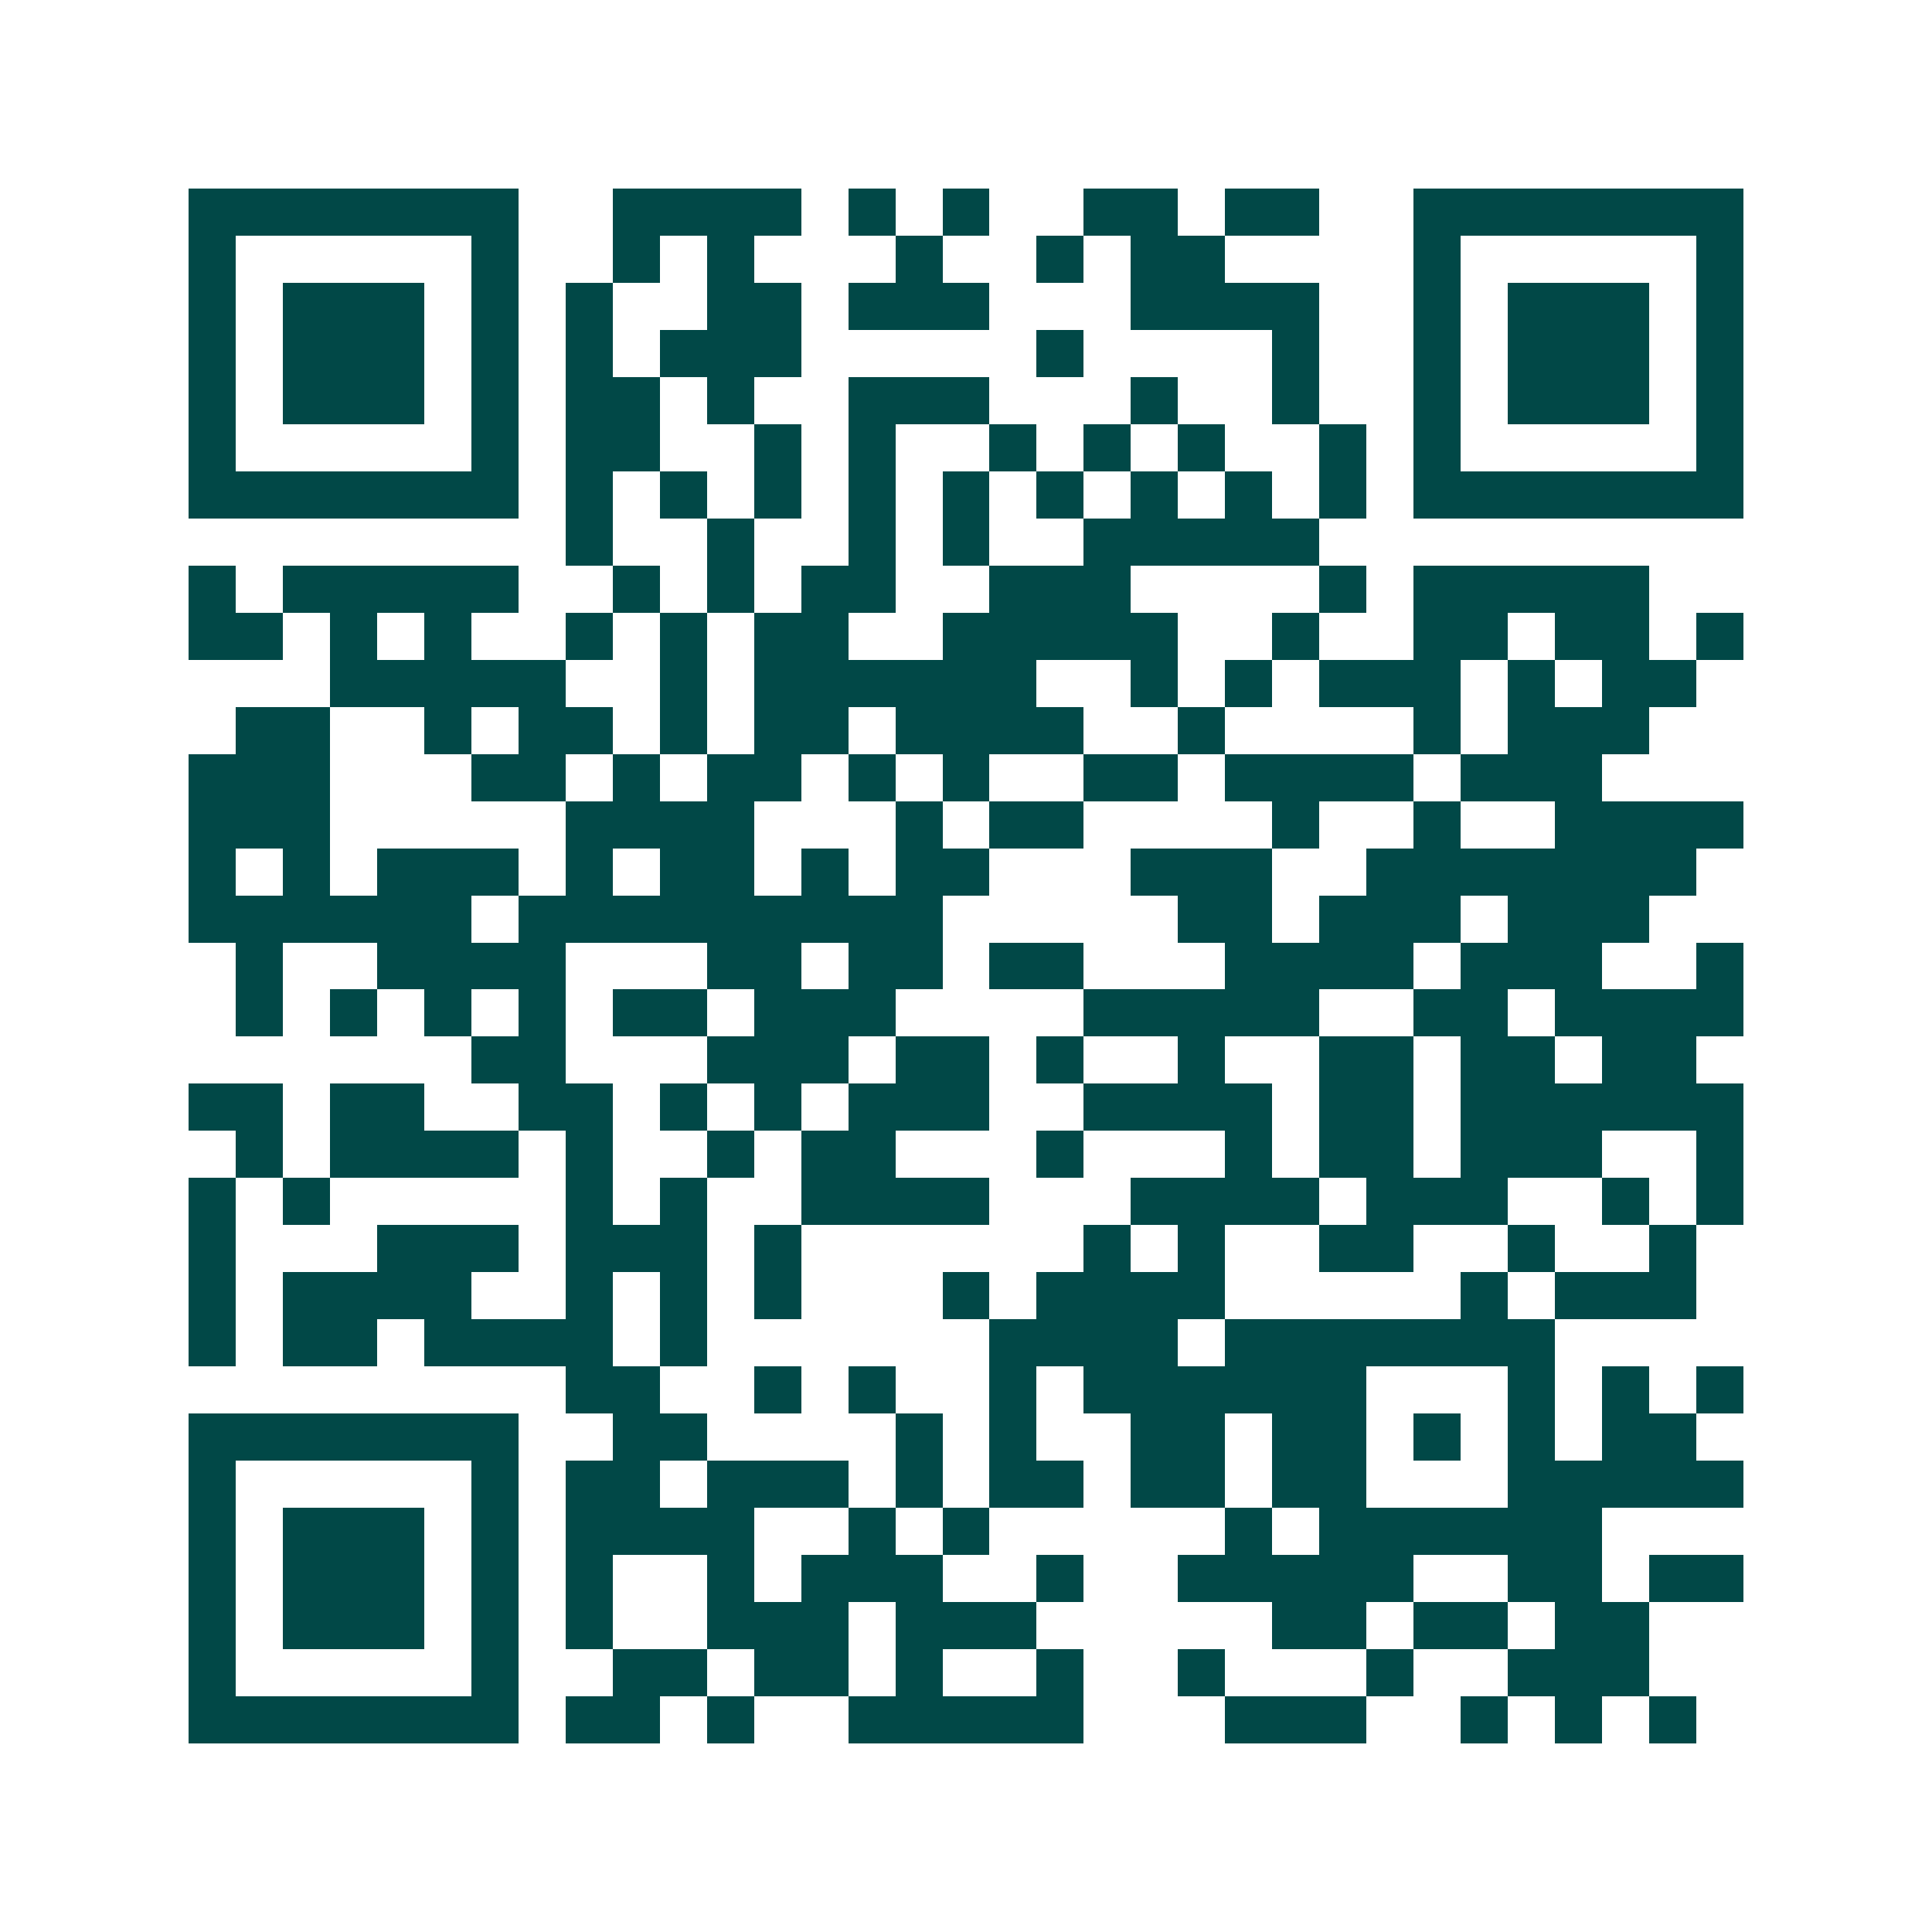 <svg xmlns="http://www.w3.org/2000/svg" width="200" height="200" viewBox="0 0 41 41" shape-rendering="crispEdges"><path fill="#ffffff" d="M0 0h41v41H0z"/><path stroke="#014847" d="M4 4.5h7m2 0h4m1 0h1m1 0h1m2 0h2m1 0h2m2 0h7M4 5.5h1m5 0h1m2 0h1m1 0h1m3 0h1m2 0h1m1 0h2m4 0h1m5 0h1M4 6.5h1m1 0h3m1 0h1m1 0h1m2 0h2m1 0h3m3 0h4m2 0h1m1 0h3m1 0h1M4 7.5h1m1 0h3m1 0h1m1 0h1m1 0h3m5 0h1m4 0h1m2 0h1m1 0h3m1 0h1M4 8.5h1m1 0h3m1 0h1m1 0h2m1 0h1m2 0h3m3 0h1m2 0h1m2 0h1m1 0h3m1 0h1M4 9.5h1m5 0h1m1 0h2m2 0h1m1 0h1m2 0h1m1 0h1m1 0h1m2 0h1m1 0h1m5 0h1M4 10.5h7m1 0h1m1 0h1m1 0h1m1 0h1m1 0h1m1 0h1m1 0h1m1 0h1m1 0h1m1 0h7M12 11.5h1m2 0h1m2 0h1m1 0h1m2 0h5M4 12.5h1m1 0h5m2 0h1m1 0h1m1 0h2m2 0h3m4 0h1m1 0h5M4 13.5h2m1 0h1m1 0h1m2 0h1m1 0h1m1 0h2m2 0h5m2 0h1m2 0h2m1 0h2m1 0h1M7 14.5h5m2 0h1m1 0h6m2 0h1m1 0h1m1 0h3m1 0h1m1 0h2M5 15.5h2m2 0h1m1 0h2m1 0h1m1 0h2m1 0h4m2 0h1m4 0h1m1 0h3M4 16.5h3m3 0h2m1 0h1m1 0h2m1 0h1m1 0h1m2 0h2m1 0h4m1 0h3M4 17.5h3m5 0h4m3 0h1m1 0h2m4 0h1m2 0h1m2 0h4M4 18.5h1m1 0h1m1 0h3m1 0h1m1 0h2m1 0h1m1 0h2m3 0h3m2 0h7M4 19.5h6m1 0h9m5 0h2m1 0h3m1 0h3M5 20.5h1m2 0h4m3 0h2m1 0h2m1 0h2m3 0h4m1 0h3m2 0h1M5 21.5h1m1 0h1m1 0h1m1 0h1m1 0h2m1 0h3m4 0h5m2 0h2m1 0h4M10 22.5h2m3 0h3m1 0h2m1 0h1m2 0h1m2 0h2m1 0h2m1 0h2M4 23.5h2m1 0h2m2 0h2m1 0h1m1 0h1m1 0h3m2 0h4m1 0h2m1 0h6M5 24.5h1m1 0h4m1 0h1m2 0h1m1 0h2m3 0h1m3 0h1m1 0h2m1 0h3m2 0h1M4 25.5h1m1 0h1m5 0h1m1 0h1m2 0h4m3 0h4m1 0h3m2 0h1m1 0h1M4 26.5h1m3 0h3m1 0h3m1 0h1m6 0h1m1 0h1m2 0h2m2 0h1m2 0h1M4 27.5h1m1 0h4m2 0h1m1 0h1m1 0h1m3 0h1m1 0h4m5 0h1m1 0h3M4 28.5h1m1 0h2m1 0h4m1 0h1m6 0h4m1 0h7M12 29.5h2m2 0h1m1 0h1m2 0h1m1 0h6m3 0h1m1 0h1m1 0h1M4 30.5h7m2 0h2m4 0h1m1 0h1m2 0h2m1 0h2m1 0h1m1 0h1m1 0h2M4 31.5h1m5 0h1m1 0h2m1 0h3m1 0h1m1 0h2m1 0h2m1 0h2m3 0h5M4 32.5h1m1 0h3m1 0h1m1 0h4m2 0h1m1 0h1m5 0h1m1 0h6M4 33.5h1m1 0h3m1 0h1m1 0h1m2 0h1m1 0h3m2 0h1m2 0h5m2 0h2m1 0h2M4 34.5h1m1 0h3m1 0h1m1 0h1m2 0h3m1 0h3m5 0h2m1 0h2m1 0h2M4 35.5h1m5 0h1m2 0h2m1 0h2m1 0h1m2 0h1m2 0h1m3 0h1m2 0h3M4 36.5h7m1 0h2m1 0h1m2 0h5m3 0h3m2 0h1m1 0h1m1 0h1"/></svg>
